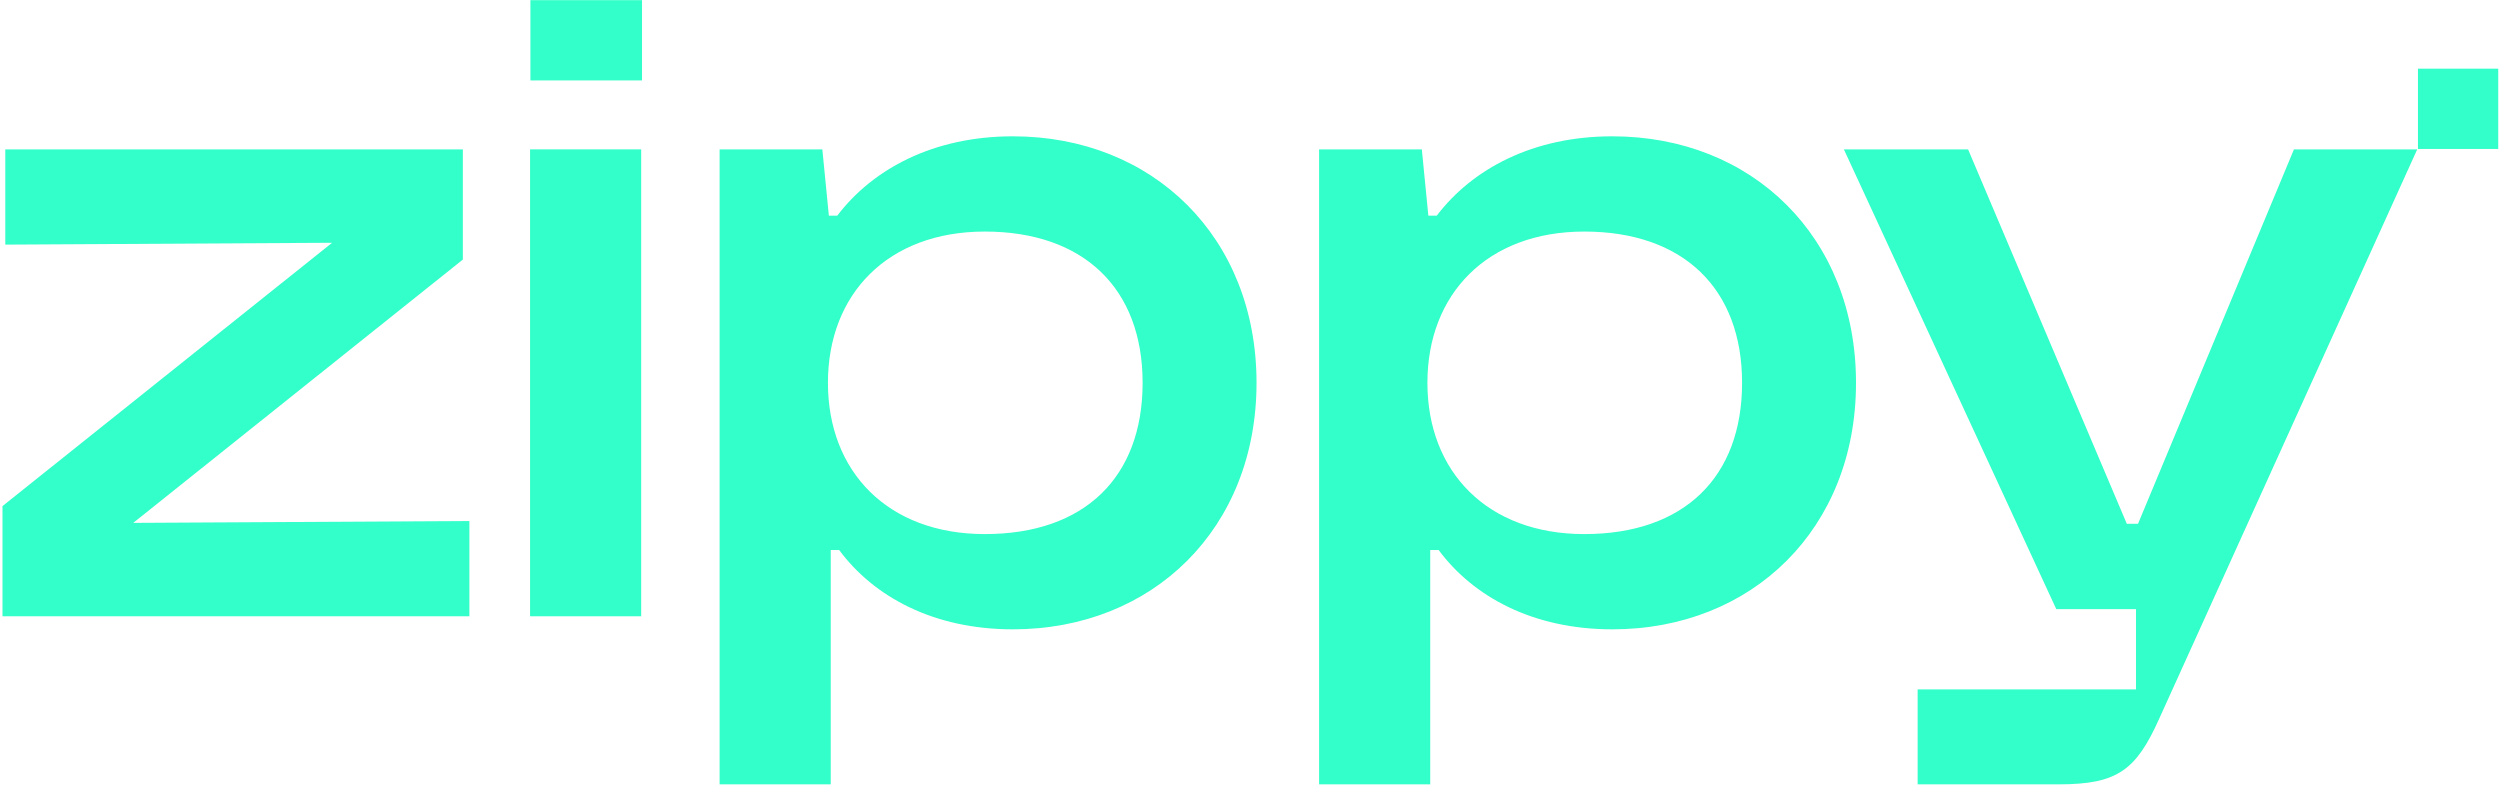 <svg width="947" height="298" viewBox="0 0 947 298" fill="none" xmlns="http://www.w3.org/2000/svg">
<path d="M0.947 233.437V191.703L125.806 91.959L2.01 92.662V56.584H175.322V98.323L50.463 198.068L177.802 197.364V233.437H0.947Z" fill="#32FFC9"/>
<path d="M200.793 56.584H242.881V233.444H200.793V56.584Z" fill="#32FFC9"/>
<path d="M373.041 202.312C410.891 202.312 432.823 180.74 432.823 145.011C432.823 109.287 410.536 87.713 373.041 87.713C336.26 87.713 313.62 111.412 313.62 145.011C313.62 178.615 336.26 202.312 373.041 202.312ZM272.588 297.109V56.584H311.5L313.973 81.698H317.156C330.599 64.016 353.588 51.636 383.656 51.636C436.713 51.636 475.973 89.834 475.973 145.011C475.973 200.193 436.713 238.391 383.656 238.391C353.588 238.391 330.953 226.011 317.864 208.328H314.683V297.109H272.588Z" fill="#32FFC9"/>
<path d="M600.125 202.312C637.973 202.312 659.901 180.74 659.901 145.011C659.901 109.287 637.62 87.713 600.125 87.713C563.339 87.713 540.702 111.412 540.702 145.011C540.702 178.615 563.339 202.312 600.125 202.312ZM499.672 297.109V56.584H538.584L541.057 81.698H544.24C557.682 64.016 580.672 51.636 610.74 51.636C663.792 51.636 703.057 89.834 703.057 145.011C703.057 200.193 663.792 238.391 610.74 238.391C580.672 238.391 558.036 226.011 544.948 208.328H541.765V297.109H499.672Z" fill="#32FFC9"/>
<path d="M868.949 56.584L809.881 198.421H805.637L745.506 56.584H698.465L778.918 230.729H809.115V261.136H726.407V297.109H779.813C802.099 297.109 809.173 291.803 818.017 271.995L915.641 56.584H868.949Z" fill="#32FFC9"/>
<path d="M915.922 26.016H946.334V56.423H915.922V26.016Z" fill="#32FFC9"/>
<path d="M200.918 0.057H243.194V30.464H200.918V0.057Z" fill="#32FFC9"/>
</svg>
